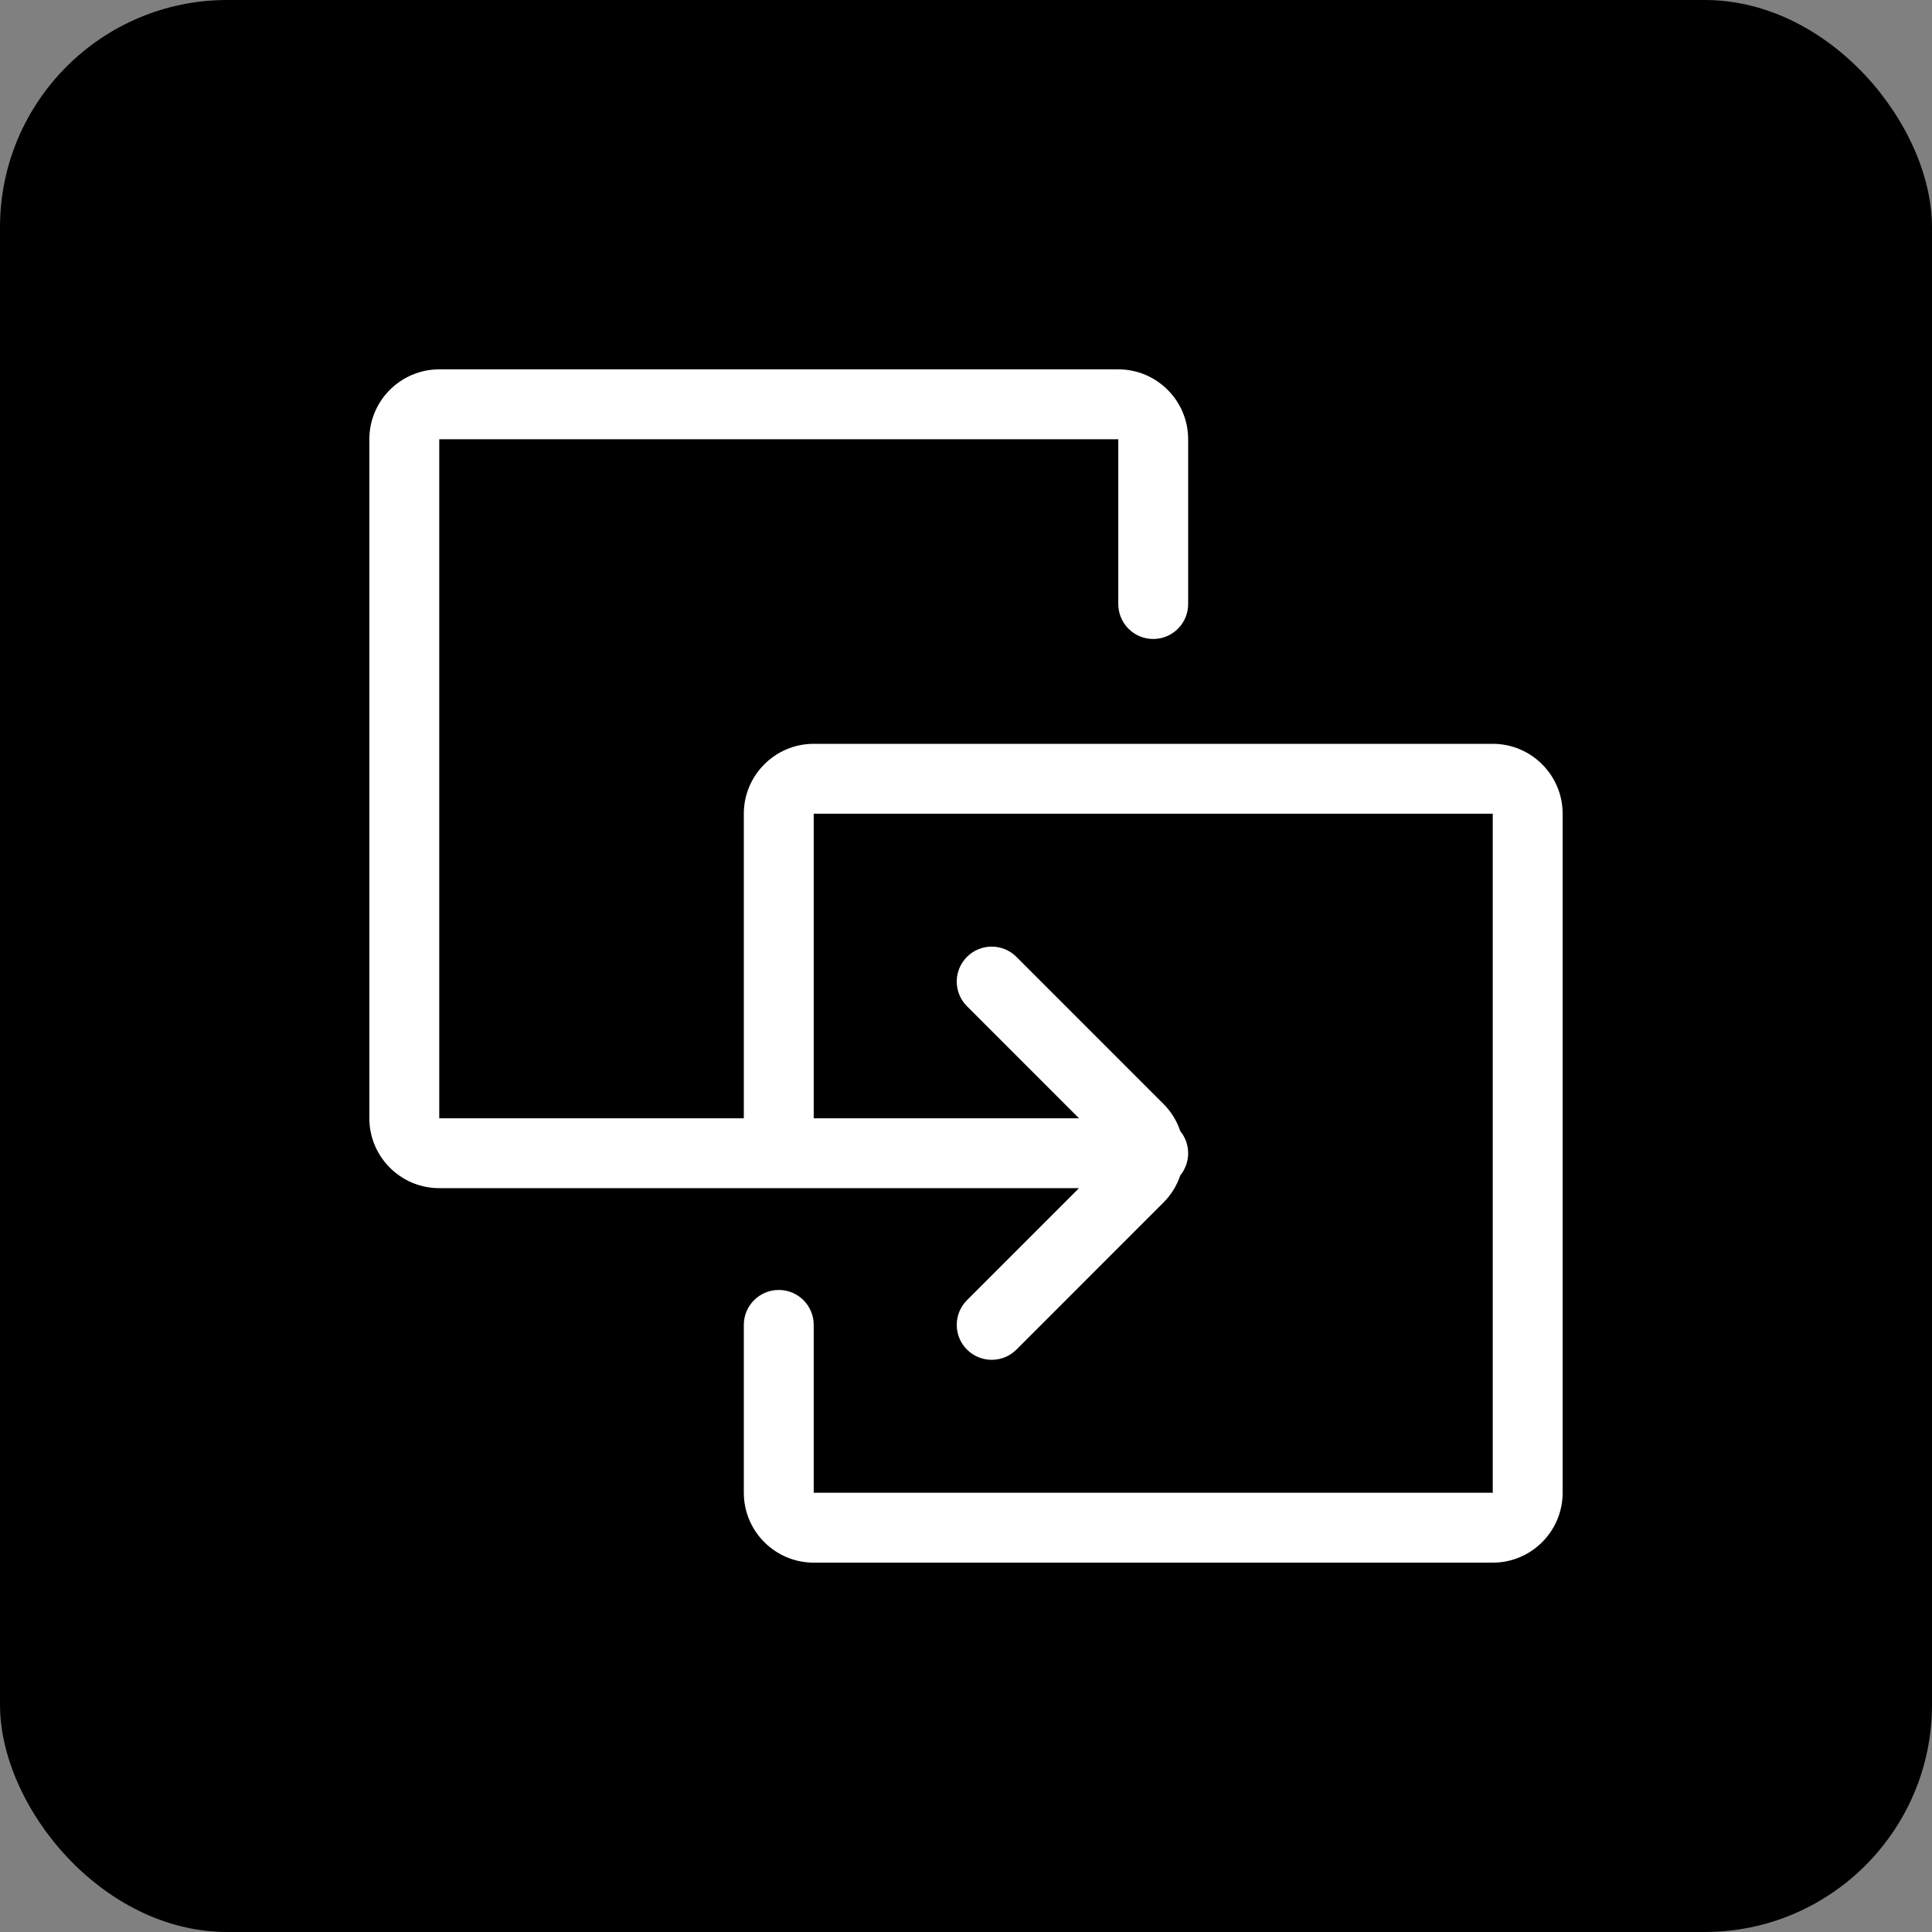 <?xml version="1.0" encoding="UTF-8"?> <svg xmlns="http://www.w3.org/2000/svg" width="68" height="68" viewBox="0 0 68 68" fill="none"><rect x="0" y="0" width="68" height="68" fill="#808080" stroke="none"/><rect width="68" height="68" rx="8" fill="black"></rect><path d="M52.54 26.18H28.64C27.284 26.18 26.18 27.284 26.18 28.64V39.36H15.46V15.46H39.36V21.26C39.36 21.94 39.91 22.49 40.59 22.49C41.269 22.49 41.819 21.94 41.819 21.26V15.46C41.819 14.104 40.716 13 39.36 13H15.46C14.104 13 13 14.104 13 15.46V39.36C13 40.716 14.104 41.819 15.46 41.819H37.977L34.035 45.762C33.554 46.243 33.554 47.021 34.035 47.501C34.275 47.741 34.589 47.861 34.905 47.861C35.221 47.861 35.534 47.741 35.775 47.501L40.946 42.329C41.221 42.054 41.422 41.727 41.541 41.37C41.715 41.157 41.819 40.886 41.819 40.59C41.819 40.294 41.715 40.022 41.541 39.81C41.422 39.452 41.221 39.124 40.946 38.851L35.774 33.678C35.293 33.198 34.514 33.198 34.035 33.678C33.554 34.159 33.554 34.937 34.035 35.417L37.977 39.36H28.64V28.64H52.54V52.54H28.64V46.632C28.64 45.953 28.09 45.402 27.41 45.402C26.731 45.402 26.18 45.953 26.18 46.632V52.54C26.18 53.896 27.284 55 28.64 55H52.54C53.896 55 55 53.896 55 52.54V28.64C55 27.284 53.896 26.18 52.54 26.18Z" fill="white"></path></svg> 